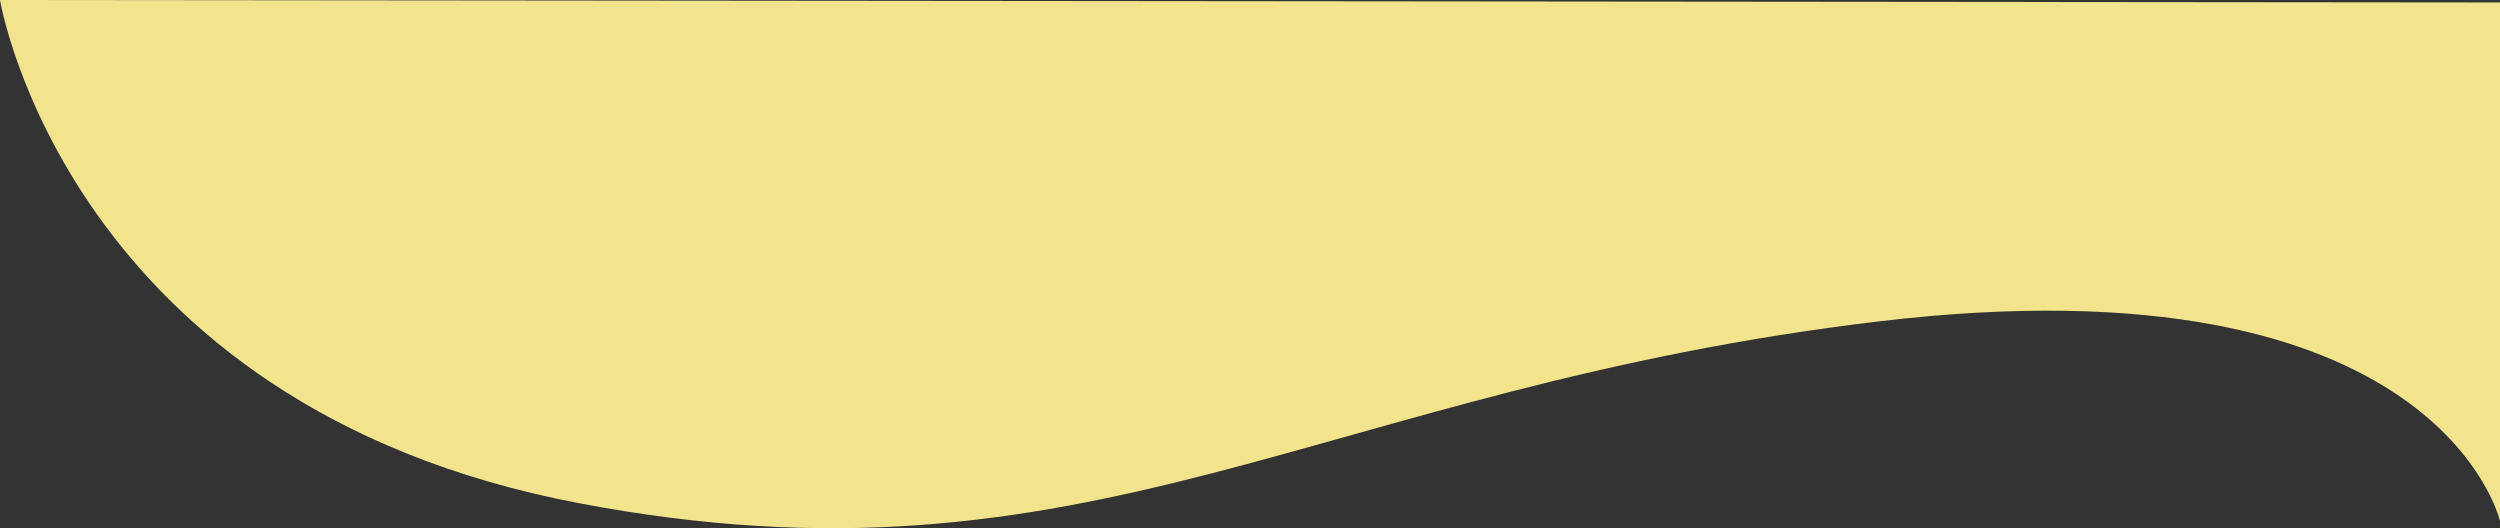 <svg xmlns="http://www.w3.org/2000/svg" width="301.34" height="63.668" viewBox="0 0 301.34 63.668">
  <rect x="0" y="0" width="301.34" height="63.668" fill="#333333" stroke="none"/>
  <path id="blue_shape" d="M18296.512-19301v62.512s-7.34-32.1-74.854-24.074-95.193,33.652-156.795,21.9-69.691-60.633-69.691-60.633Z" transform="translate(-17995.172 19301.297)" fill="#fcee91" opacity="0.95"/>
</svg>
